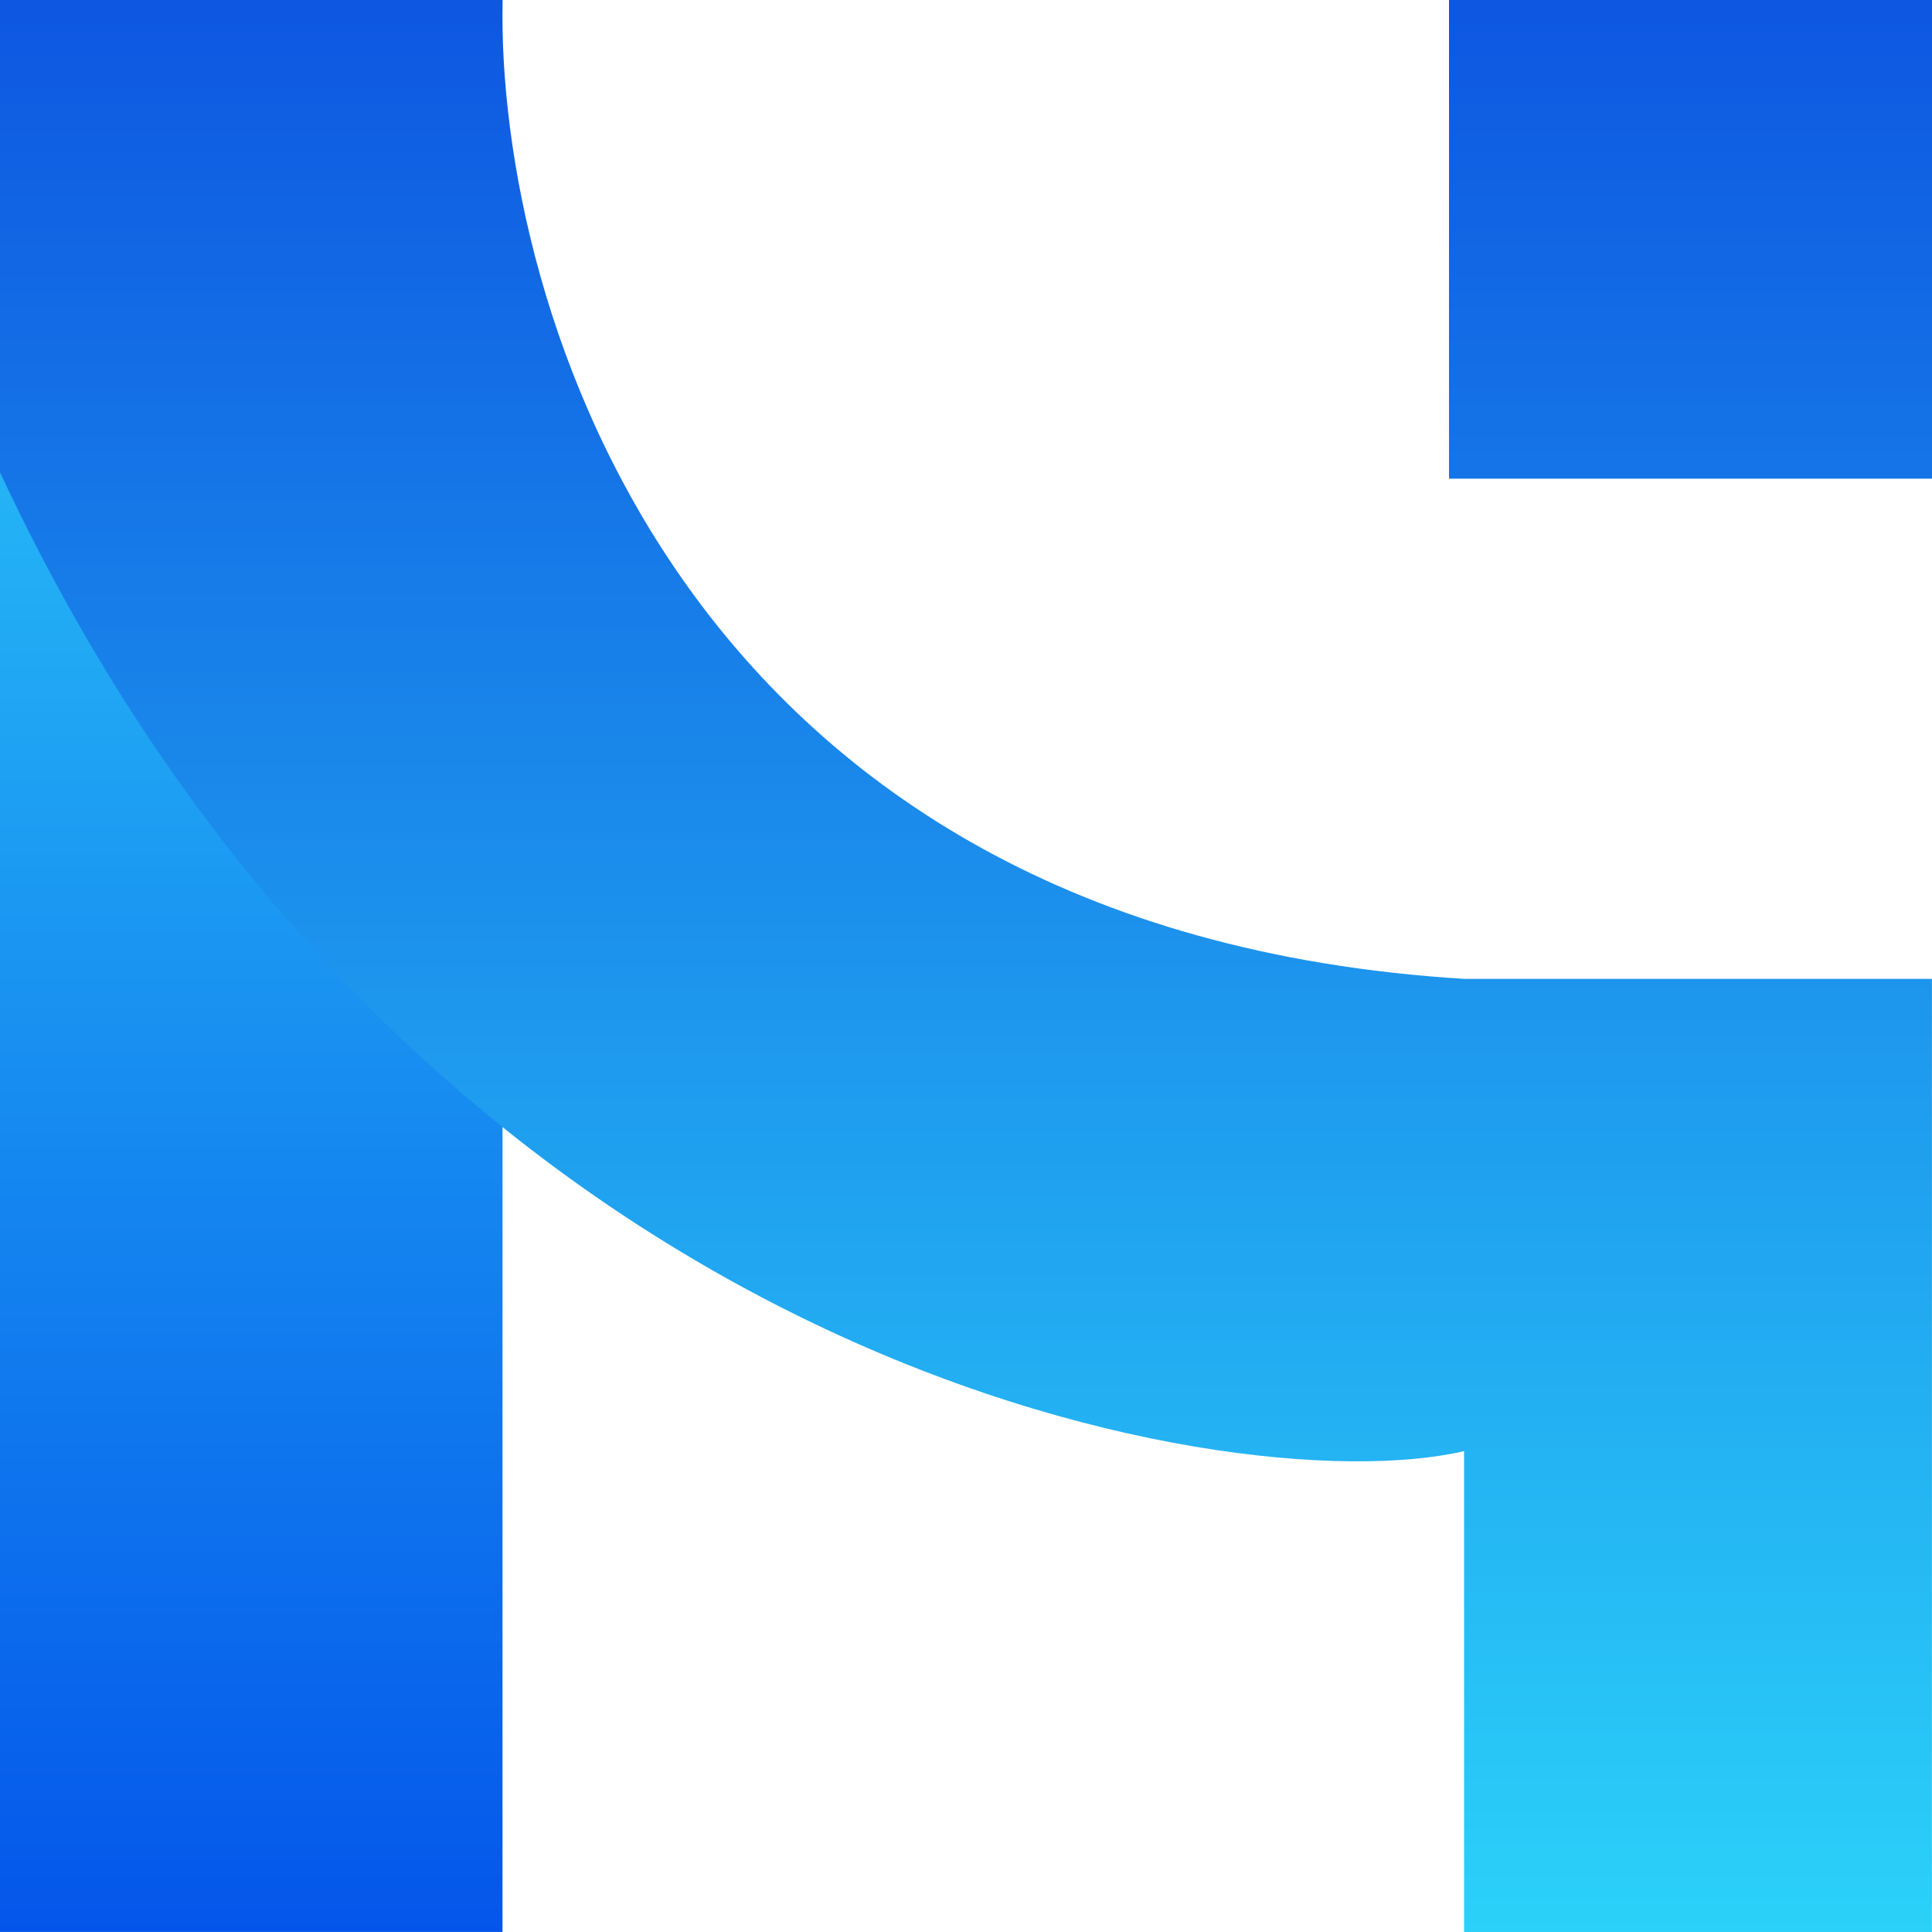 <svg width="64" height="64" viewBox="0 0 64 64" fill="none" xmlns="http://www.w3.org/2000/svg">
<path d="M0 63.999V0L16.646 0.001V63.999H0Z" fill="url(#paint0_linear_16006_2885)"/>
<path fill-rule="evenodd" clip-rule="evenodd" d="M16.646 0C16.454 10.145 22.558 30.833 48.502 32.426V32.427H63.998V64H48.5V48.071C40.748 49.871 13.775 45.223 0 15.644V0H16.646ZM64 15.857H48V0H64V15.857Z" fill="url(#paint1_linear_16006_2885)"/>
<defs>
<linearGradient id="paint0_linear_16006_2885" x1="8.036" y1="-0.284" x2="8.036" y2="63.999" gradientUnits="userSpaceOnUse">
<stop stop-color="#2FD3F9"/>
<stop offset="1" stop-color="#0456EA"/>
</linearGradient>
<linearGradient id="paint1_linear_16006_2885" x1="-48.072" y1="-1.50103e-08" x2="-48.072" y2="64" gradientUnits="userSpaceOnUse">
<stop stop-color="#0E57E1"/>
<stop offset="1" stop-color="#2BD1F9"/>
</linearGradient>
</defs>
</svg>
